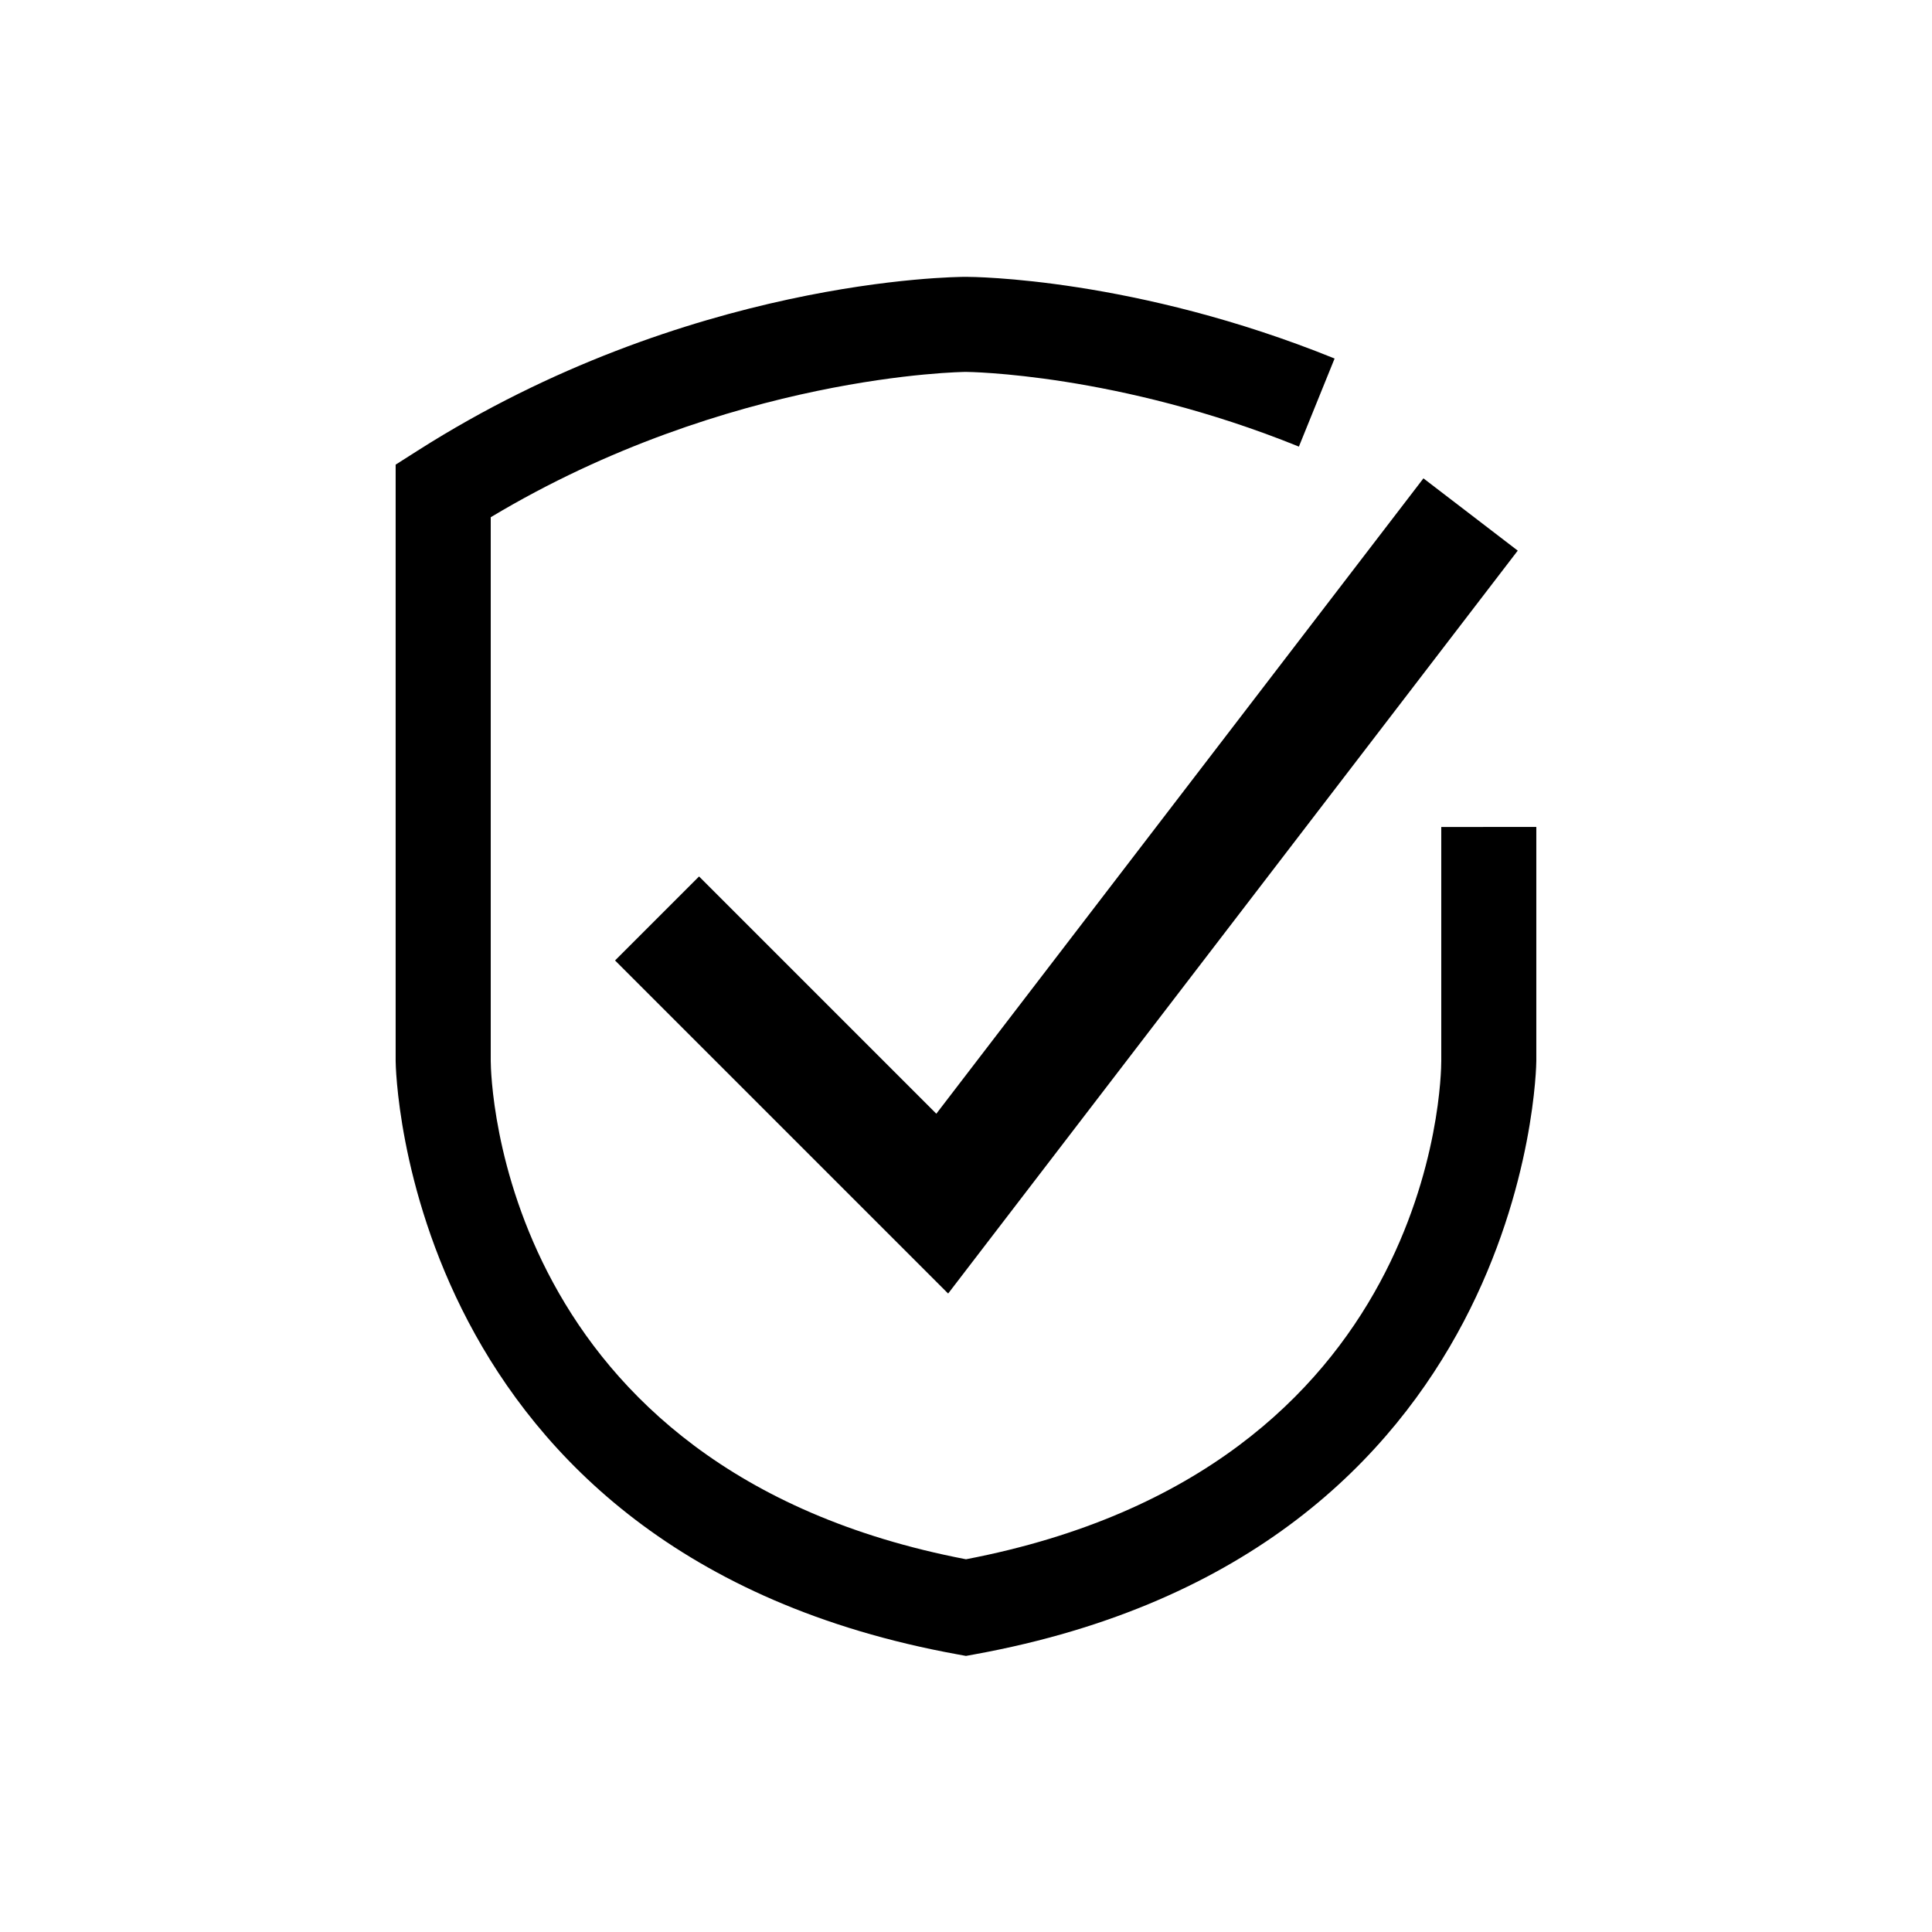 <?xml version="1.0" encoding="UTF-8"?>
<!-- Uploaded to: SVG Repo, www.svgrepo.com, Generator: SVG Repo Mixer Tools -->
<svg fill="#000000" width="800px" height="800px" version="1.1" viewBox="144 144 512 512" xmlns="http://www.w3.org/2000/svg">
 <g>
  <path d="m525.95 363.16v62.031c0 4.43-1.445 108.16-125.95 132.03-123.86-23.754-125.92-127.63-125.95-132.03v-144.12c63.156-37.871 125.33-38.508 125.93-38.512 0.398 0 40.238 0.352 88.242 19.797l9.461-23.344c-52.809-21.398-95.879-21.645-97.684-21.645-2.981 0-73.762 0.523-145.31 46.051l-5.836 3.715v158.05c0 1.301 1.703 130.48 148.89 157.24l2.254 0.41 2.254-0.41c147.18-26.762 148.89-155.94 148.89-157.24v-62.031z"/>
  <path d="m329.26 376.27-22.266 22.262 88.273 88.27 150.95-196.88-24.992-19.156-129.09 168.38z"/>
 </g>
</svg>